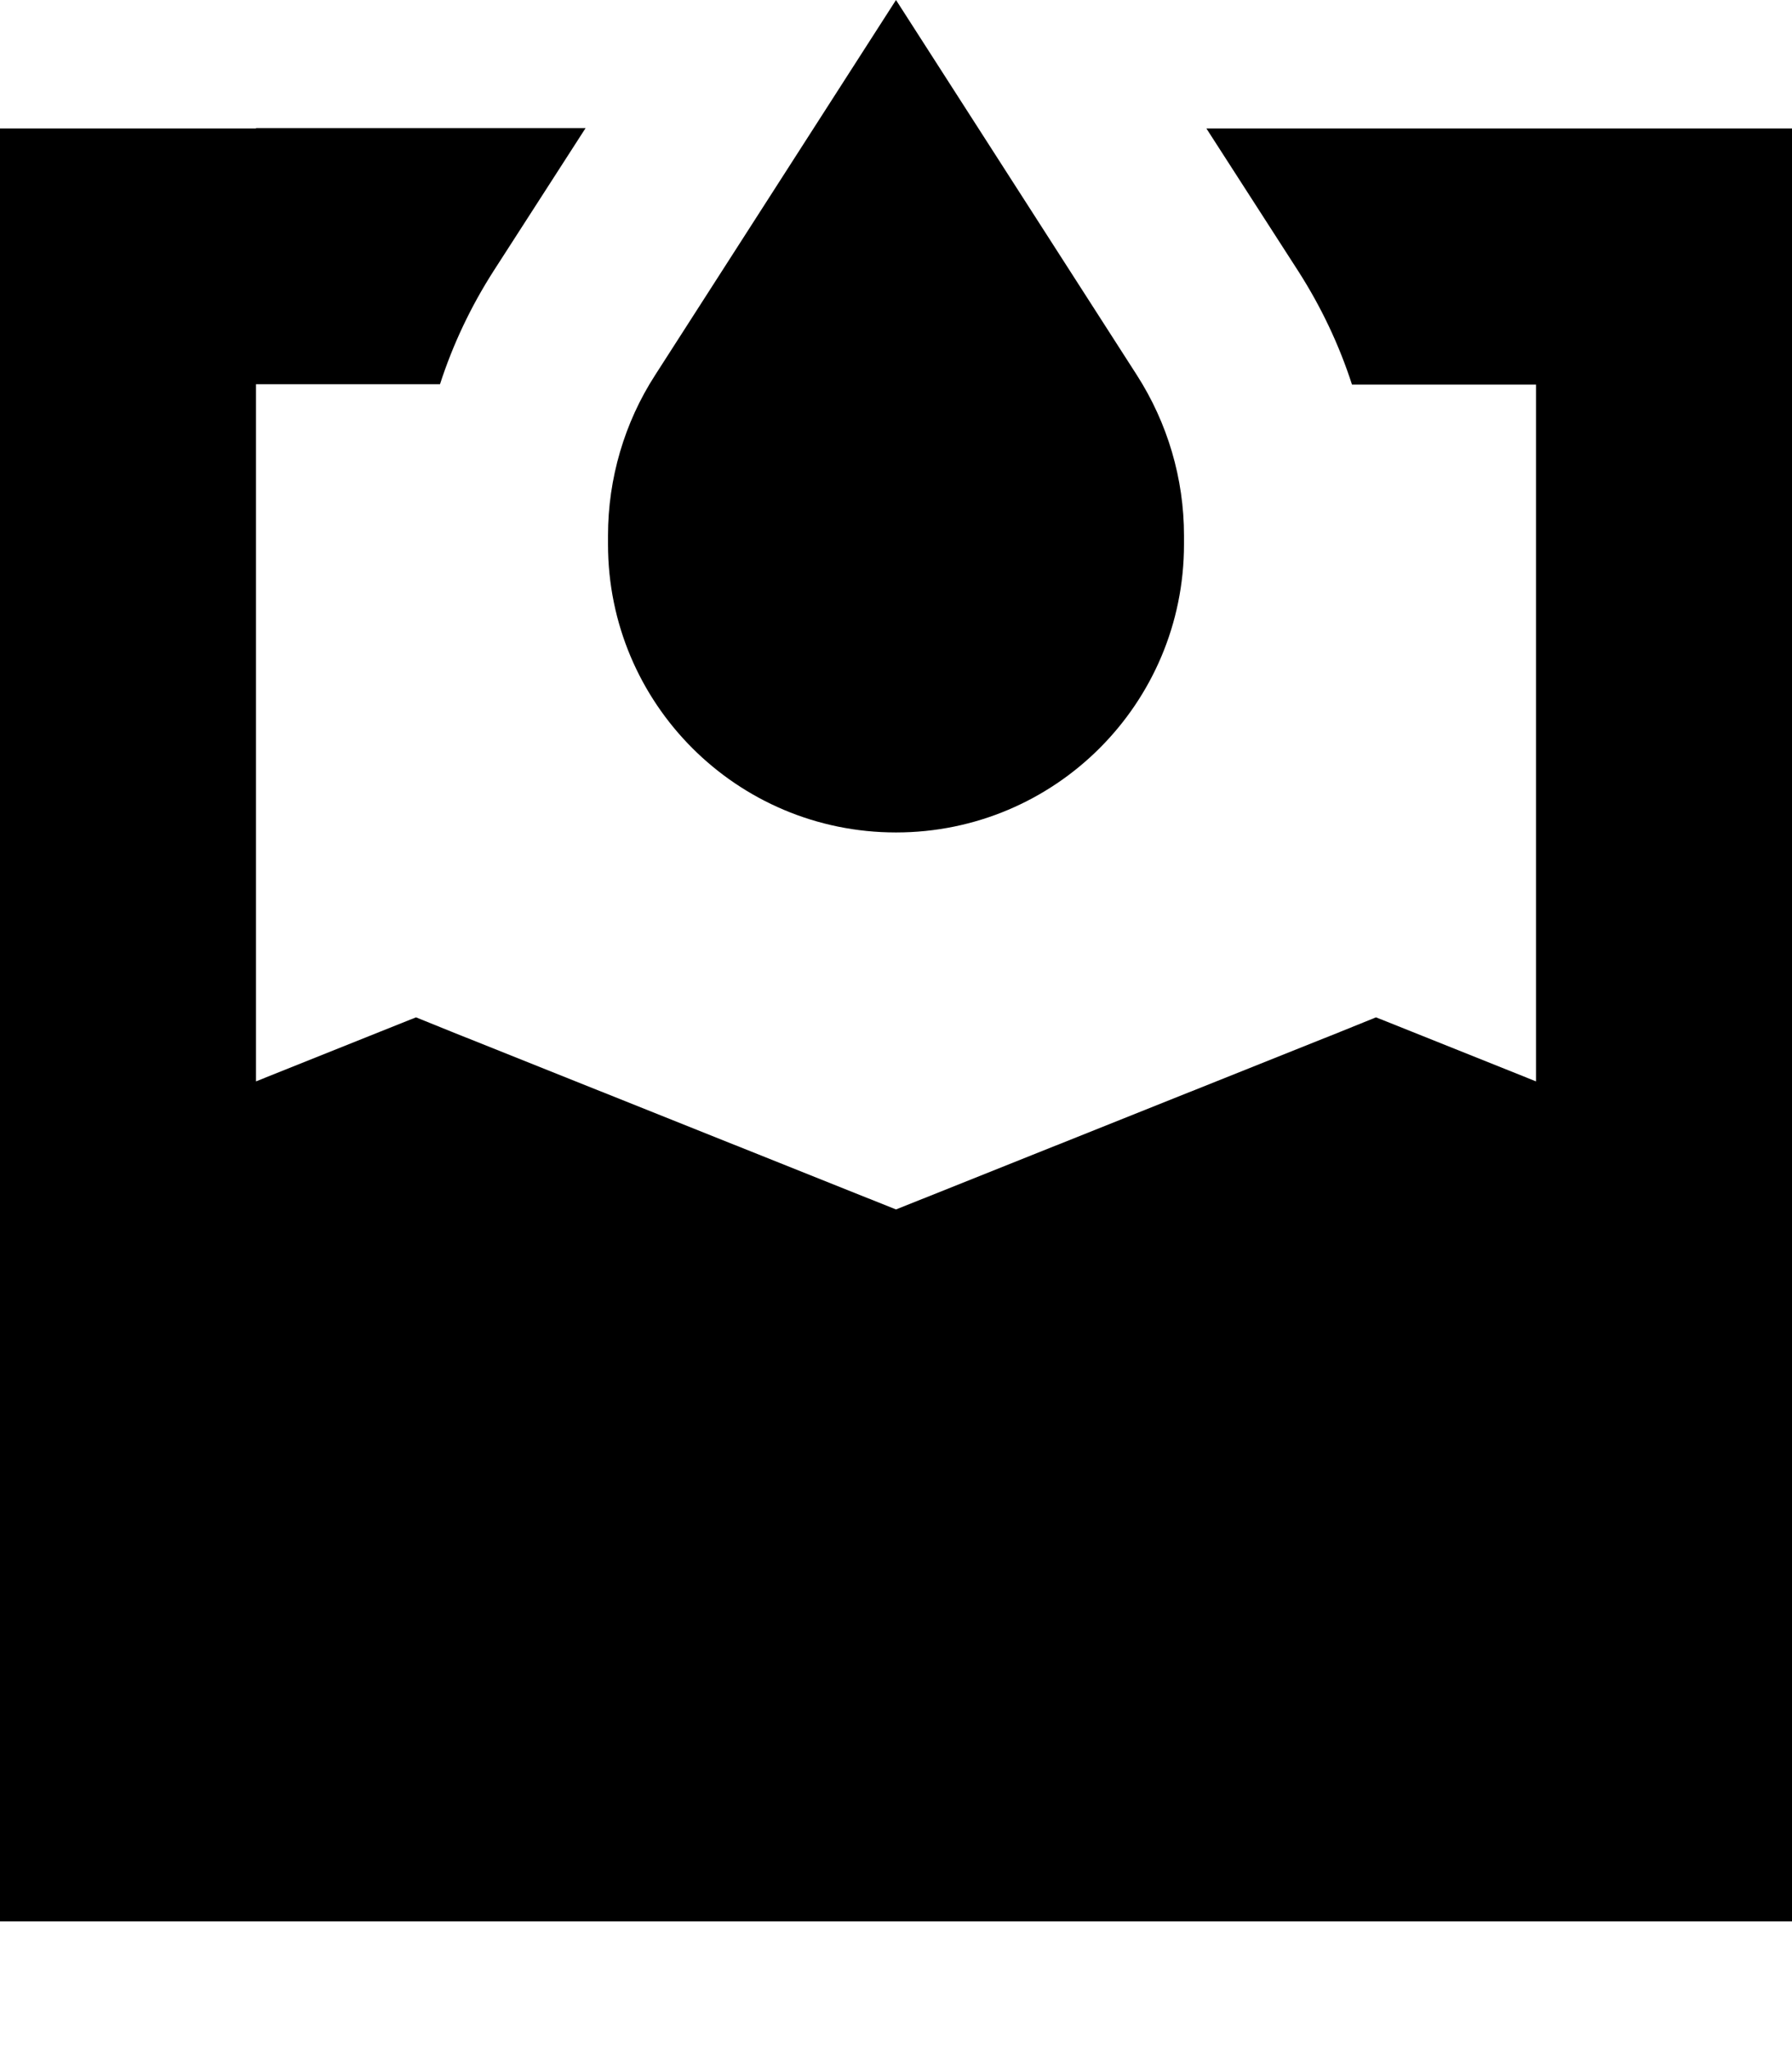 <svg xmlns="http://www.w3.org/2000/svg" viewBox="0 0 448 512"><!--! Font Awesome Pro 7.0.0 by @fontawesome - https://fontawesome.com License - https://fontawesome.com/license (Commercial License) Copyright 2025 Fonticons, Inc. --><path fill="currentColor" d="M224 0l60.2 93.7c7.7 12 11.8 25.9 11.8 40.1l0 2.2c0 39.8-32.2 72-72 72s-72-32.2-72-72l0-2.2c0-14.2 4.1-28.2 11.8-40.1L224 0zM64 32l82.4 0-23 35.7C117.7 76.6 113.2 86.1 110 96l-46 0 0 174.2c24.4-9.8 37.8-15.1 40-16l8.9 3.6 111.1 44.4 111.1-44.4 8.9-3.6c2.2 .9 15.6 6.2 40 16l0-174.1-46 0c-3.2-9.9-7.7-19.4-13.4-28.3l-23-35.7 146.4 0 0 448-448 0 0-448 64 0z"/></svg>